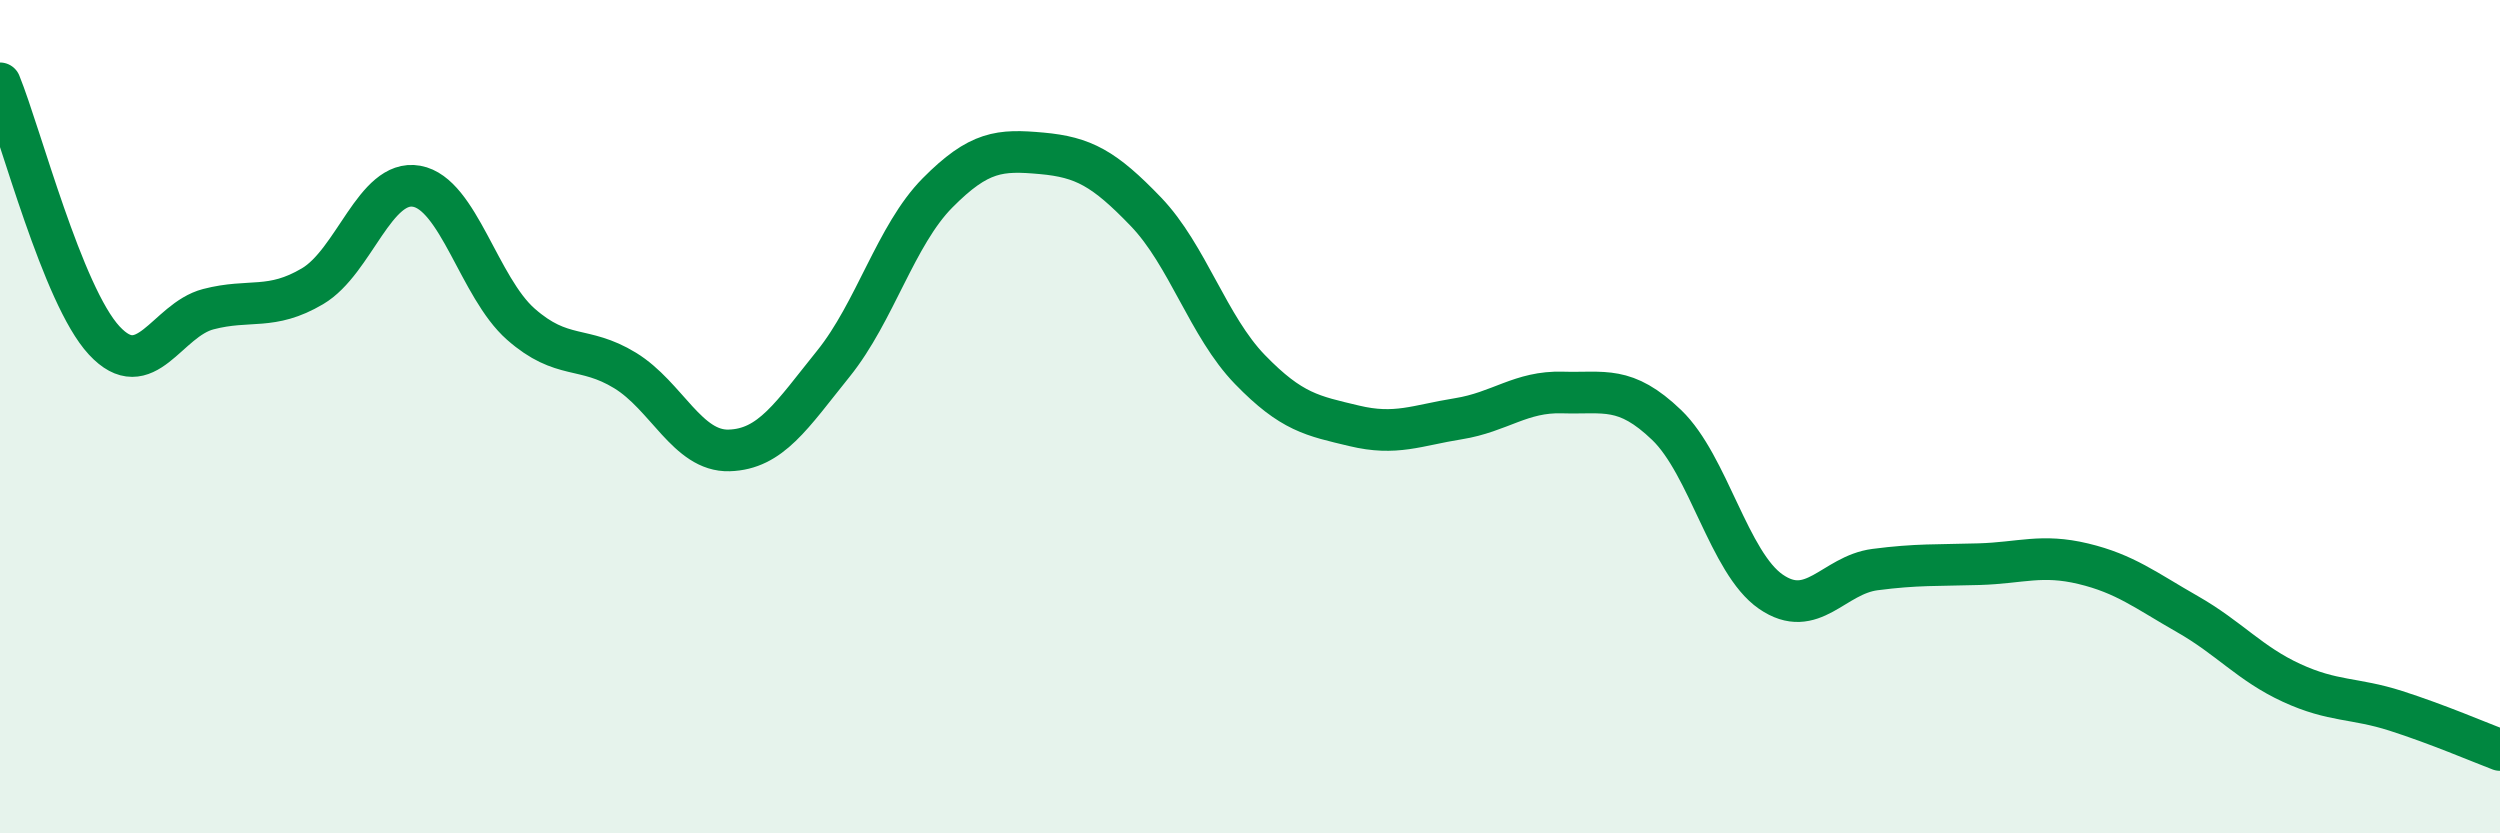 
    <svg width="60" height="20" viewBox="0 0 60 20" xmlns="http://www.w3.org/2000/svg">
      <path
        d="M 0,2 C 0.5,3.23 1.5,7.09 2.5,8.17 C 3.5,9.25 4,7.68 5,7.42 C 6,7.16 6.5,7.46 7.5,6.87 C 8.5,6.28 9,4.29 10,4.47 C 11,4.65 11.5,6.9 12.5,7.78 C 13.5,8.66 14,8.28 15,8.89 C 16,9.5 16.5,10.84 17.5,10.81 C 18.5,10.78 19,9.97 20,8.73 C 21,7.49 21.5,5.64 22.5,4.63 C 23.5,3.62 24,3.59 25,3.68 C 26,3.77 26.5,4.04 27.5,5.08 C 28.5,6.12 29,7.84 30,8.87 C 31,9.9 31.5,9.98 32.5,10.22 C 33.5,10.46 34,10.21 35,10.05 C 36,9.89 36.5,9.39 37.5,9.42 C 38.5,9.45 39,9.24 40,10.2 C 41,11.16 41.5,13.51 42.5,14.2 C 43.5,14.89 44,13.8 45,13.67 C 46,13.54 46.5,13.57 47.5,13.54 C 48.5,13.51 49,13.29 50,13.53 C 51,13.77 51.5,14.17 52.5,14.74 C 53.5,15.31 54,15.93 55,16.39 C 56,16.85 56.5,16.74 57.5,17.06 C 58.5,17.38 59.5,17.81 60,18L60 20L0 20Z"
        fill="#008740"
        opacity="0.1"
        stroke-linecap="round"
        stroke-linejoin="round"
      />
      <path
        d="M 0,2 C 0.5,3.23 1.5,7.09 2.5,8.17 C 3.5,9.25 4,7.68 5,7.42 C 6,7.16 6.5,7.46 7.5,6.87 C 8.5,6.28 9,4.29 10,4.47 C 11,4.65 11.5,6.9 12.5,7.78 C 13.5,8.66 14,8.28 15,8.89 C 16,9.5 16.5,10.84 17.5,10.81 C 18.5,10.78 19,9.97 20,8.73 C 21,7.49 21.5,5.64 22.5,4.63 C 23.5,3.62 24,3.59 25,3.68 C 26,3.77 26.5,4.04 27.5,5.08 C 28.5,6.12 29,7.84 30,8.87 C 31,9.9 31.5,9.98 32.5,10.22 C 33.5,10.46 34,10.21 35,10.05 C 36,9.89 36.5,9.39 37.5,9.42 C 38.5,9.45 39,9.24 40,10.2 C 41,11.16 41.5,13.51 42.5,14.2 C 43.5,14.89 44,13.8 45,13.67 C 46,13.54 46.5,13.57 47.5,13.54 C 48.5,13.51 49,13.29 50,13.53 C 51,13.77 51.5,14.17 52.5,14.74 C 53.5,15.31 54,15.93 55,16.39 C 56,16.85 56.5,16.74 57.5,17.06 C 58.5,17.38 59.5,17.81 60,18"
        stroke="#008740"
        stroke-width="1"
        fill="none"
        stroke-linecap="round"
        stroke-linejoin="round"
      />
    </svg>
  